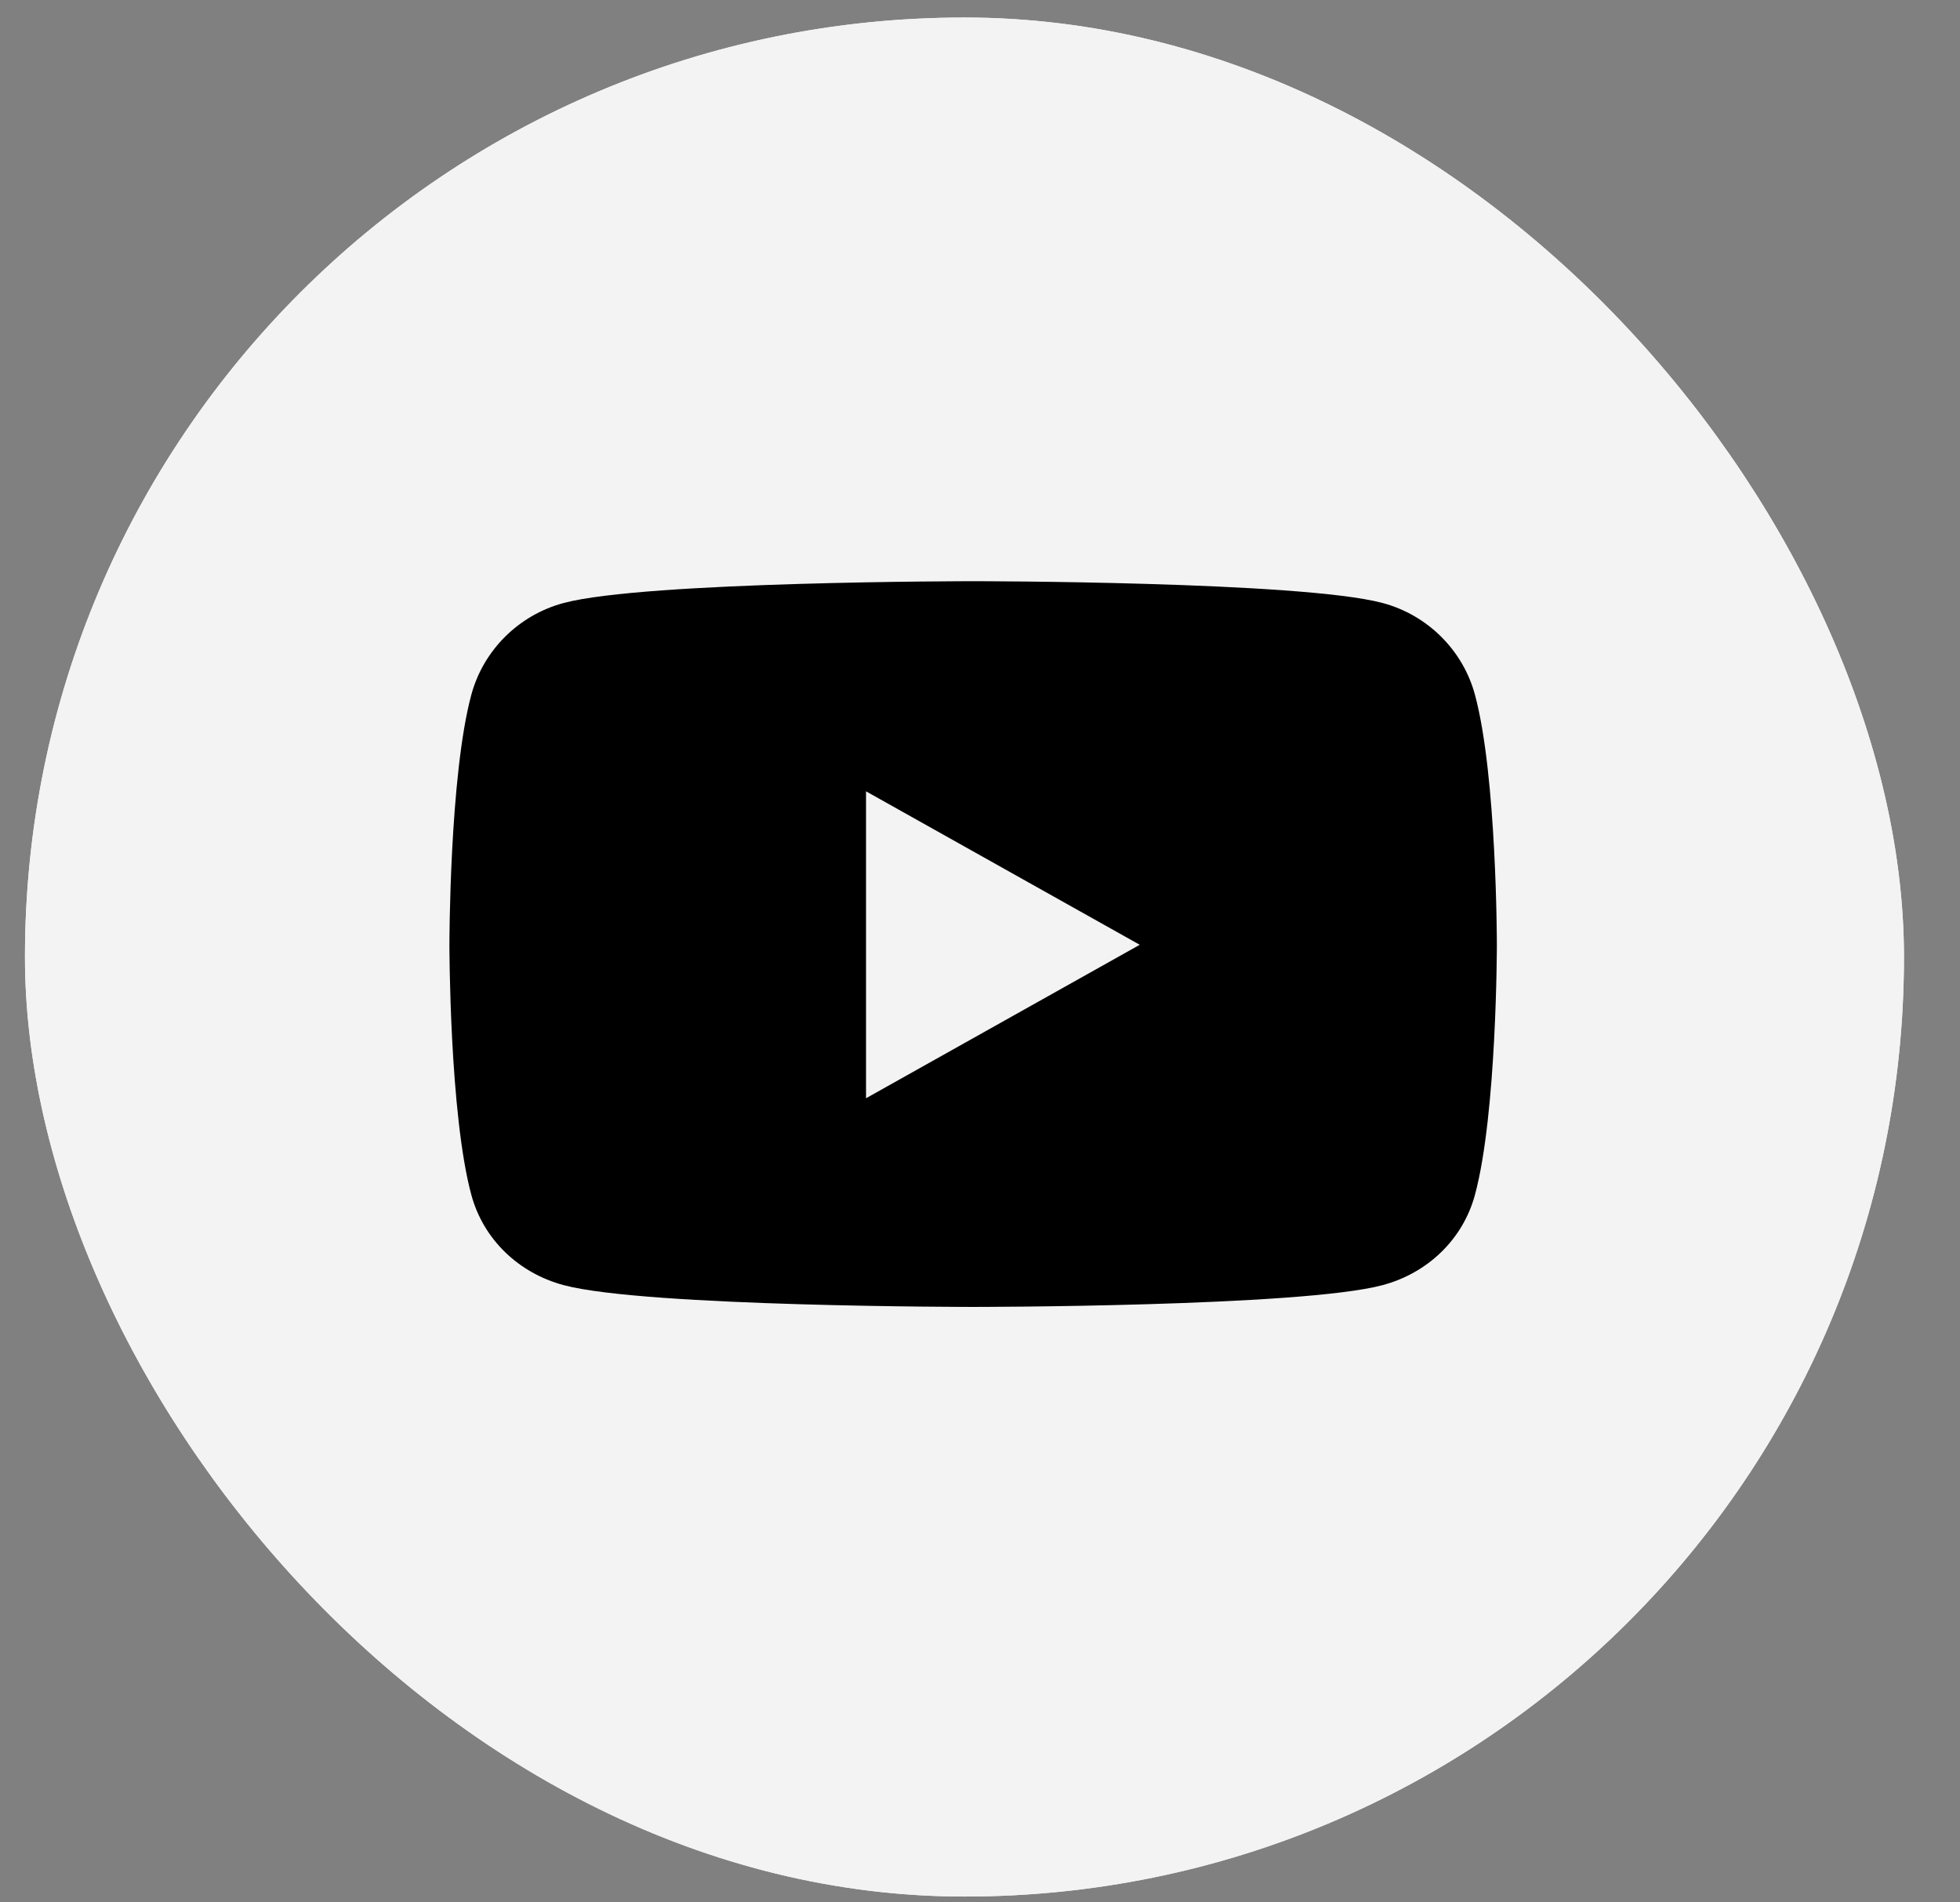 <svg width="34" height="33" viewBox="0 0 34 33" fill="none" xmlns="http://www.w3.org/2000/svg">
<rect x="0" y="0" width="34" height="33" fill="#808080" stroke="none"/>
<rect x="0.433" y="0.304" width="32.595" height="32.595" rx="16.297" fill="#F3F3F3"/>
<rect x="0.433" y="0.304" width="32.595" height="32.595" rx="16.297" fill="#F3F3F3"/>
<g clip-path="url(#clip0_183_1162)">
<path d="M25.586 12.052C25.377 11.277 24.761 10.666 23.98 10.459C22.563 10.082 16.881 10.082 16.881 10.082C16.881 10.082 11.199 10.082 9.782 10.459C9.001 10.666 8.385 11.277 8.176 12.052C7.796 13.457 7.796 16.389 7.796 16.389C7.796 16.389 7.796 19.321 8.176 20.726C8.385 21.502 9.001 22.087 9.782 22.294C11.199 22.671 16.881 22.671 16.881 22.671C16.881 22.671 22.563 22.671 23.98 22.294C24.761 22.087 25.377 21.502 25.586 20.726C25.966 19.321 25.966 16.389 25.966 16.389C25.966 16.389 25.966 13.457 25.586 12.052ZM15.023 19.051V13.727L19.771 16.389L15.023 19.051Z" fill="black"/>
</g>
<defs>
<clipPath id="clip0_183_1162">
<rect width="18.231" height="12.588" fill="white" transform="translate(7.766 10.082)"/>
</clipPath>
</defs>
</svg>
